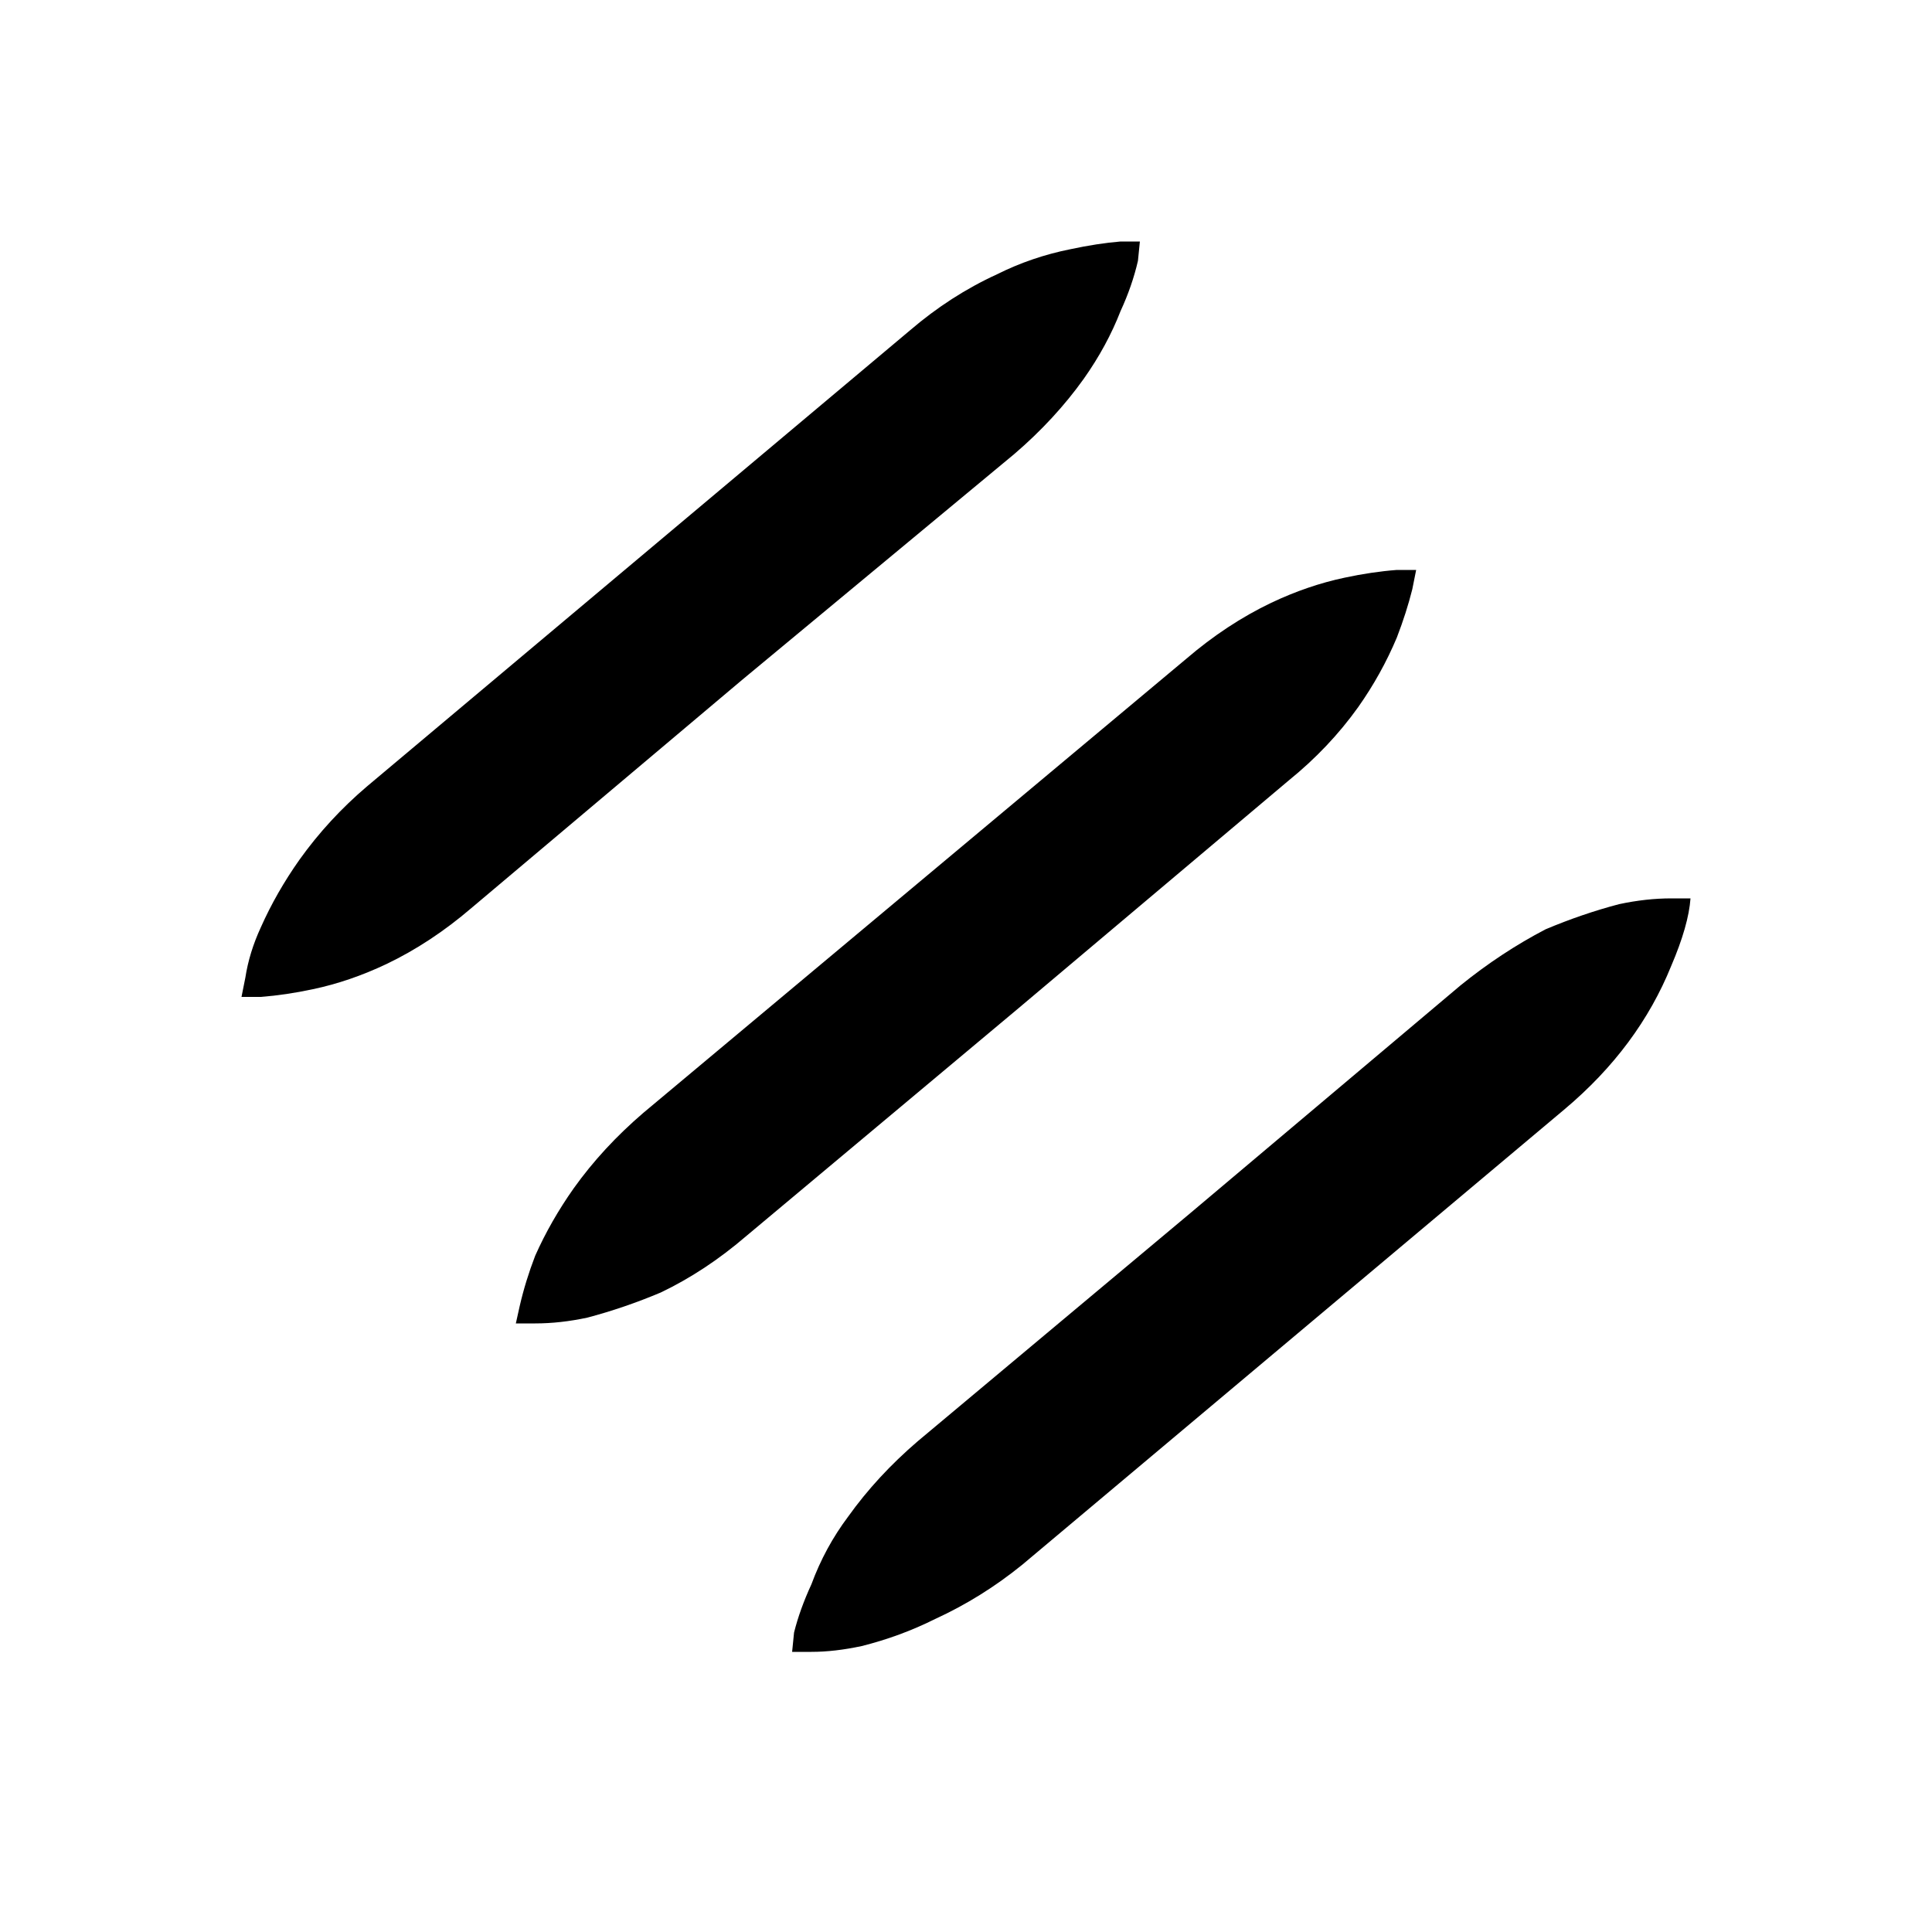 <?xml version="1.0" encoding="utf-8"?><!-- Скачано с сайта svg4.ru / Downloaded from svg4.ru -->
<svg fill="#000000" width="800px" height="800px" viewBox="0 0 1000 1000" xmlns="http://www.w3.org/2000/svg"><path d="M525 235q21-18 36-39 12-17 19-35 6-13 9-26l1-10h-10q-12 1-26 4-20 4-38 13-24 11-45 29L190 407q-20 17-35 38-12 17-20 35-6 13-8 26l-2 10h10q13-1 27-4 19-4 38-13 23-11 44-29l140-118zm142 169q21-17 36-38 12-17 20-36 5-13 8-25l2-10h-10q-13 1-27 4-19 4-38 13-23 11-44 29L333 576q-21 18-36 39-12 17-20 35-5 13-8 26l-2 9h10q13 0 27-3 19-5 38-13 23-11 44-29l141-118zm89 106L616 628 475 746q-21 18-36 39-12 16-19 35-6 13-9 25l-1 10h10q12 0 26-3 20-5 38-14 24-11 45-28l281-236q38-32 55-74 9-21 10-35h-10q-13 0-27 3-19 5-38 13-23 12-44 29z"/></svg>
